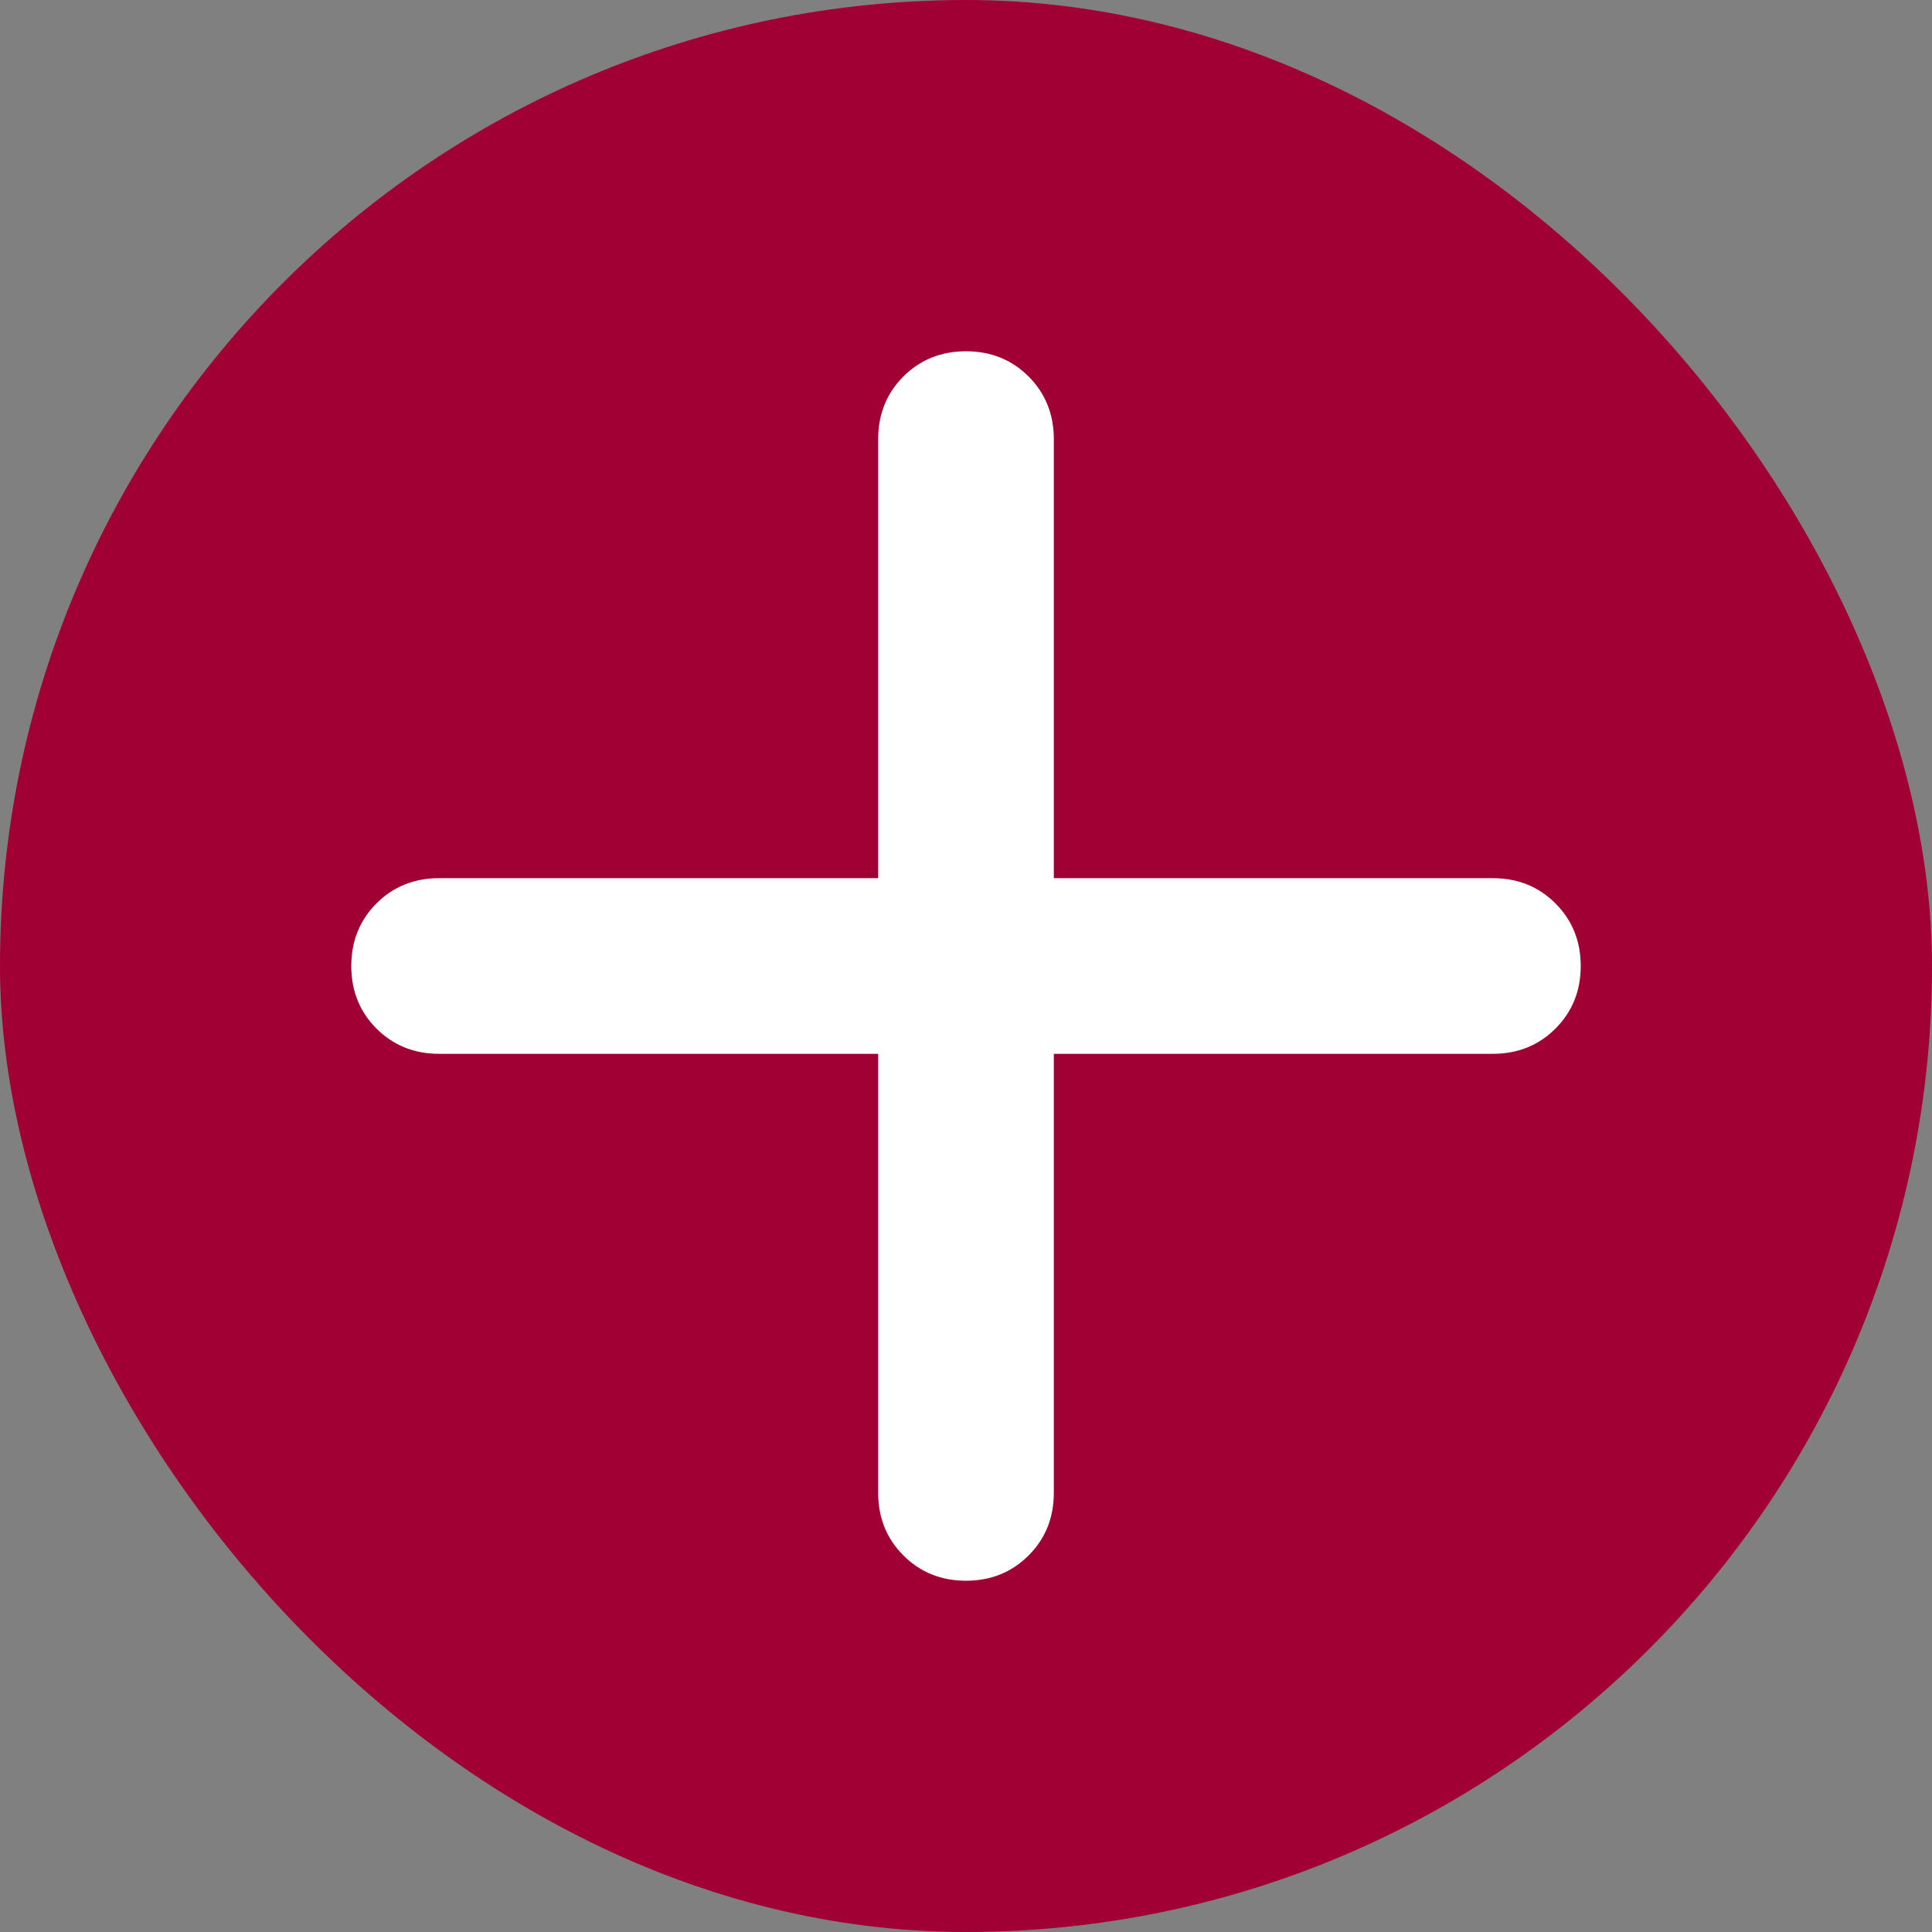 <svg width="22" height="22" viewBox="0 0 22 22" fill="none" xmlns="http://www.w3.org/2000/svg">
<rect x="0" y="0" width="22" height="22" fill="#808080" stroke="none"/>
<rect width="22" height="22" rx="11" fill="#A10035"/>
<path d="M10 12H5C4.717 12 4.479 11.904 4.287 11.713C4.096 11.521 4 11.283 4 11C4 10.717 4.096 10.479 4.287 10.287C4.479 10.096 4.717 10 5 10H10V5C10 4.717 10.096 4.479 10.287 4.287C10.479 4.096 10.717 4 11 4C11.283 4 11.521 4.096 11.713 4.287C11.904 4.479 12 4.717 12 5V10H17C17.283 10 17.521 10.096 17.712 10.287C17.904 10.479 18 10.717 18 11C18 11.283 17.904 11.521 17.712 11.713C17.521 11.904 17.283 12 17 12H12V17C12 17.283 11.904 17.521 11.713 17.712C11.521 17.904 11.283 18 11 18C10.717 18 10.479 17.904 10.287 17.712C10.096 17.521 10 17.283 10 17V12Z" fill="white"/>
</svg>
